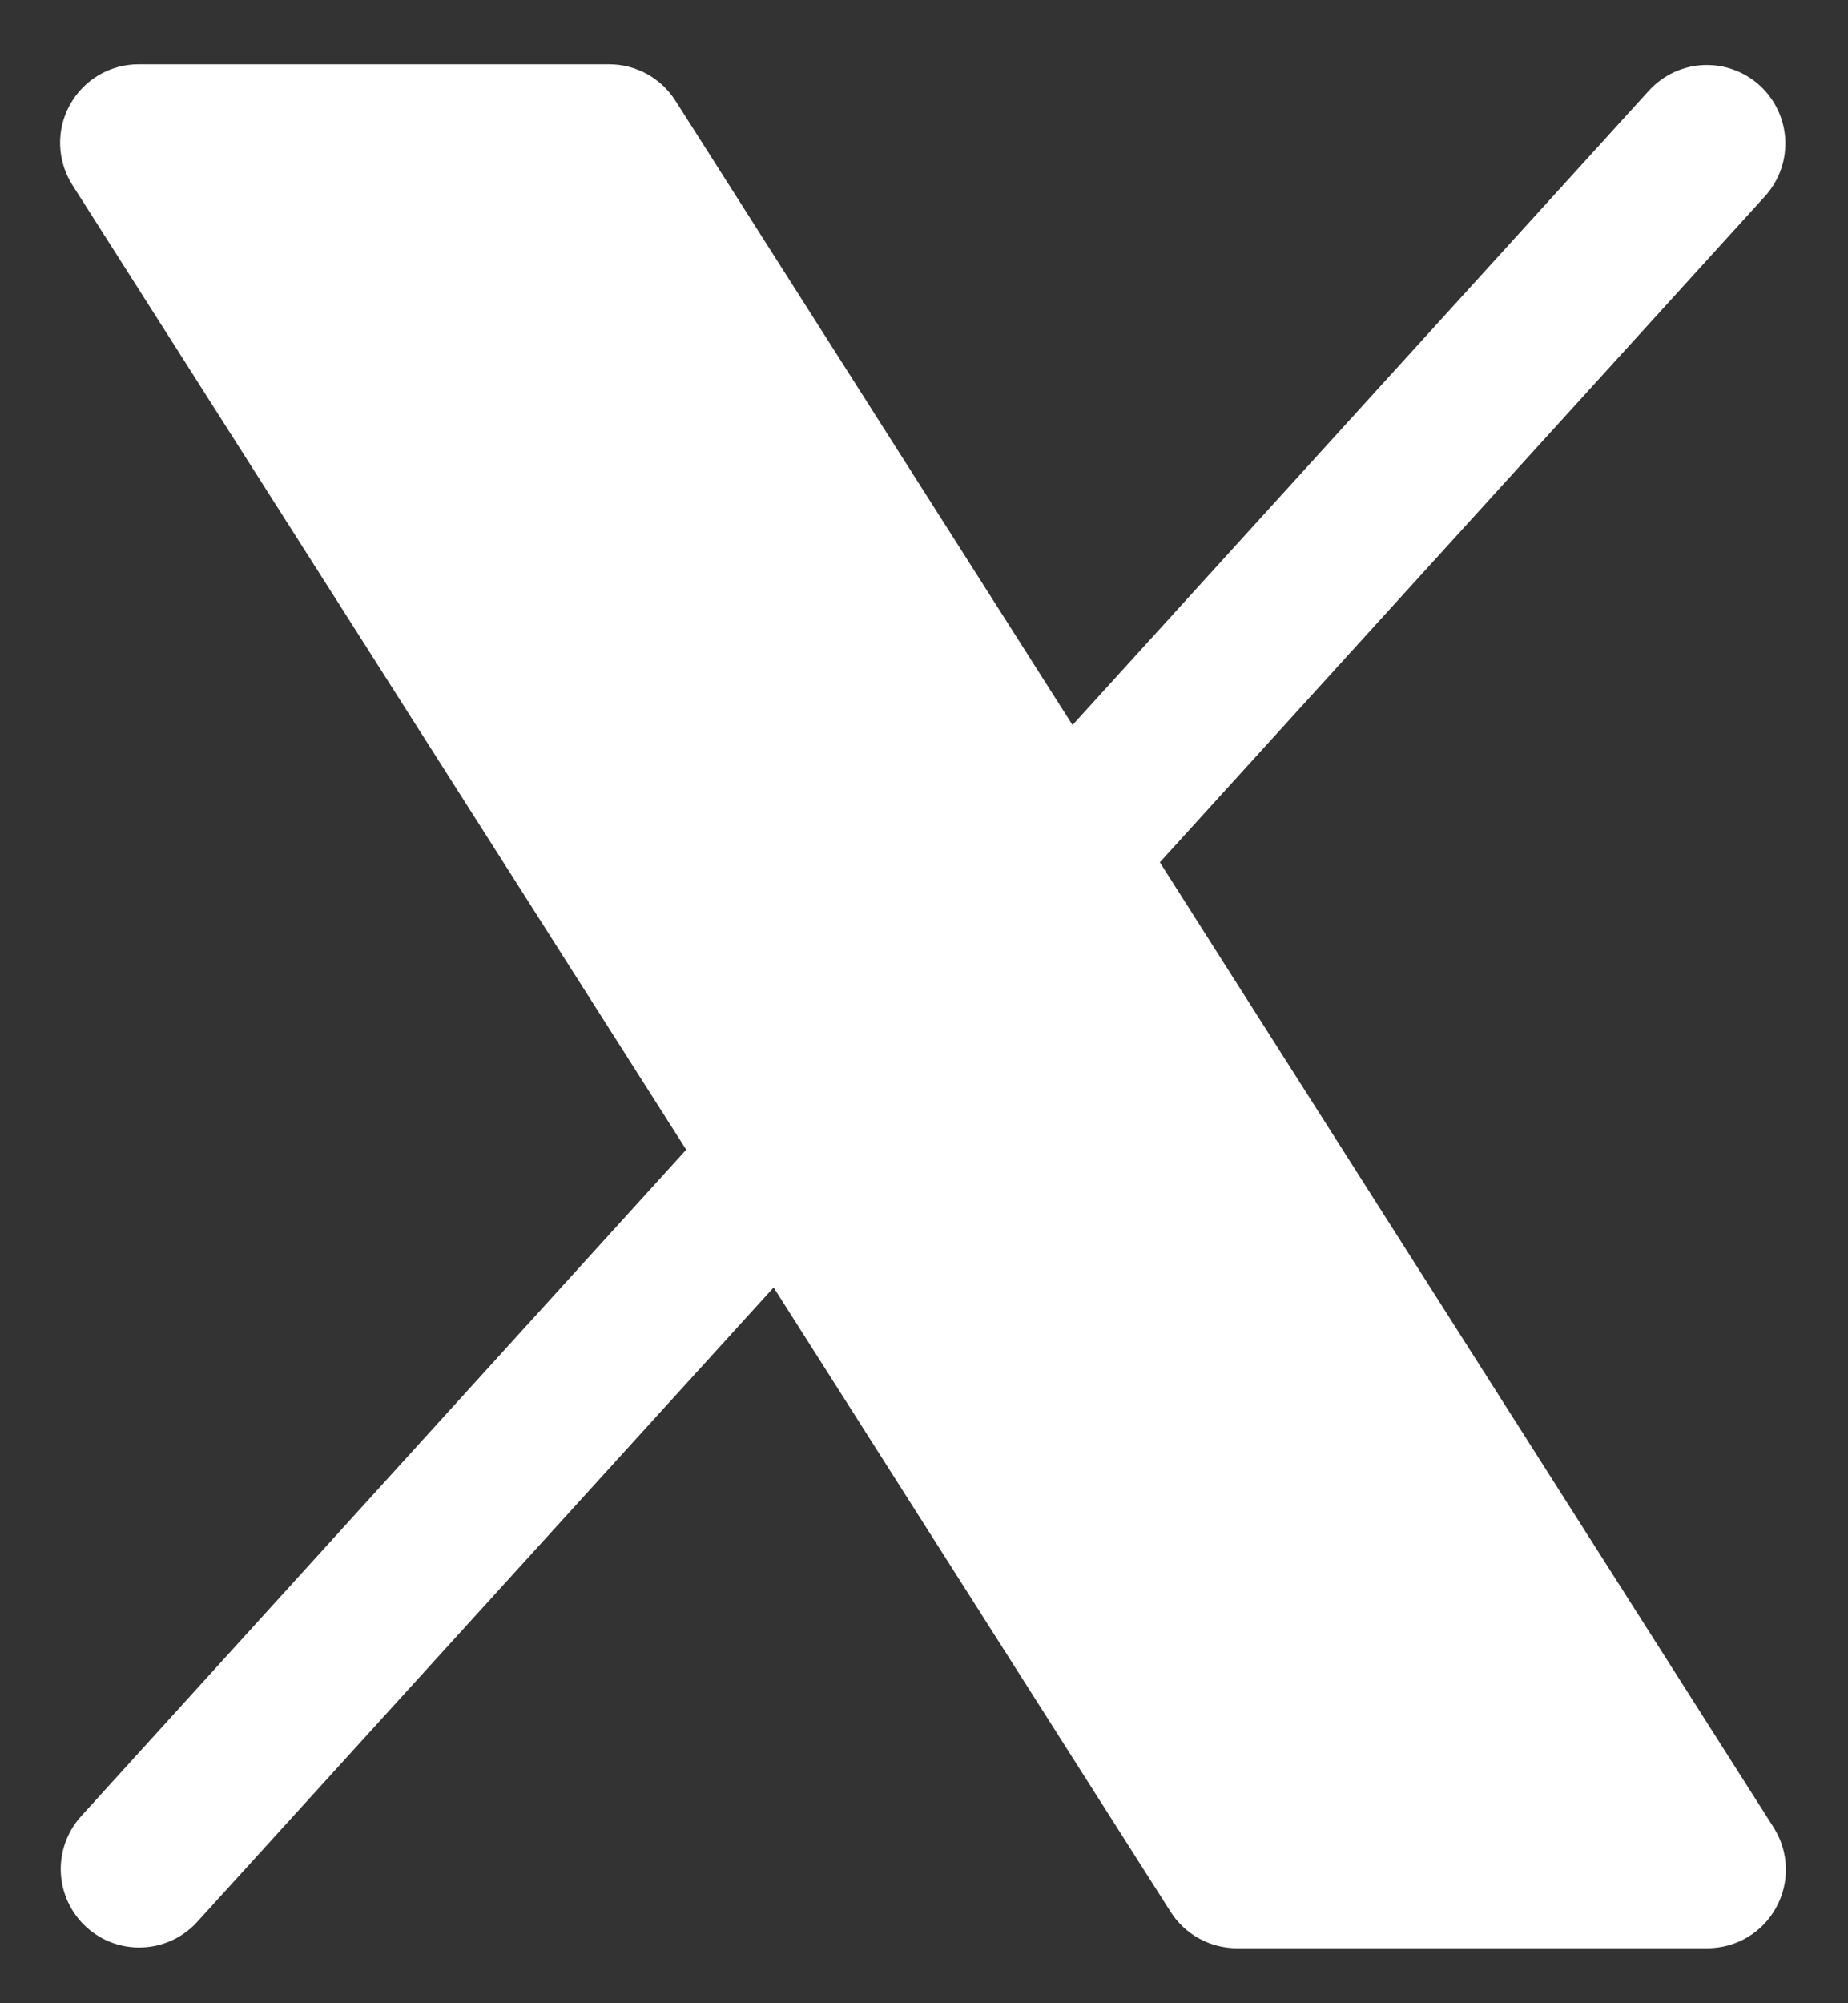 <svg width="24" height="26" viewBox="0 0 24 26" fill="none" xmlns="http://www.w3.org/2000/svg">
<rect x="0" y="0" width="24" height="26" fill="#333333" stroke="none"/>
<path d="M23.067 24.758C22.98 24.918 22.851 25.051 22.694 25.144C22.537 25.237 22.358 25.286 22.176 25.286H16.063C15.892 25.286 15.723 25.243 15.573 25.16C15.422 25.078 15.295 24.959 15.203 24.814L10.047 16.71L2.553 24.953C2.371 25.149 2.118 25.265 1.85 25.276C1.582 25.288 1.321 25.193 1.122 25.012C0.924 24.832 0.805 24.581 0.79 24.313C0.776 24.045 0.868 23.783 1.045 23.582L8.912 14.922L0.94 2.401C0.842 2.247 0.787 2.069 0.781 1.886C0.775 1.704 0.818 1.523 0.906 1.363C0.994 1.203 1.123 1.069 1.28 0.976C1.437 0.883 1.617 0.834 1.799 0.834H7.912C8.084 0.834 8.253 0.878 8.403 0.96C8.553 1.043 8.68 1.162 8.772 1.307L13.929 9.41L21.422 1.168C21.605 0.972 21.857 0.855 22.125 0.844C22.393 0.833 22.655 0.928 22.853 1.108C23.051 1.288 23.171 1.54 23.185 1.807C23.2 2.075 23.108 2.338 22.93 2.538L15.063 11.192L23.036 23.721C23.133 23.875 23.188 24.053 23.193 24.235C23.199 24.417 23.155 24.598 23.067 24.758Z" fill="white"/>
</svg>
